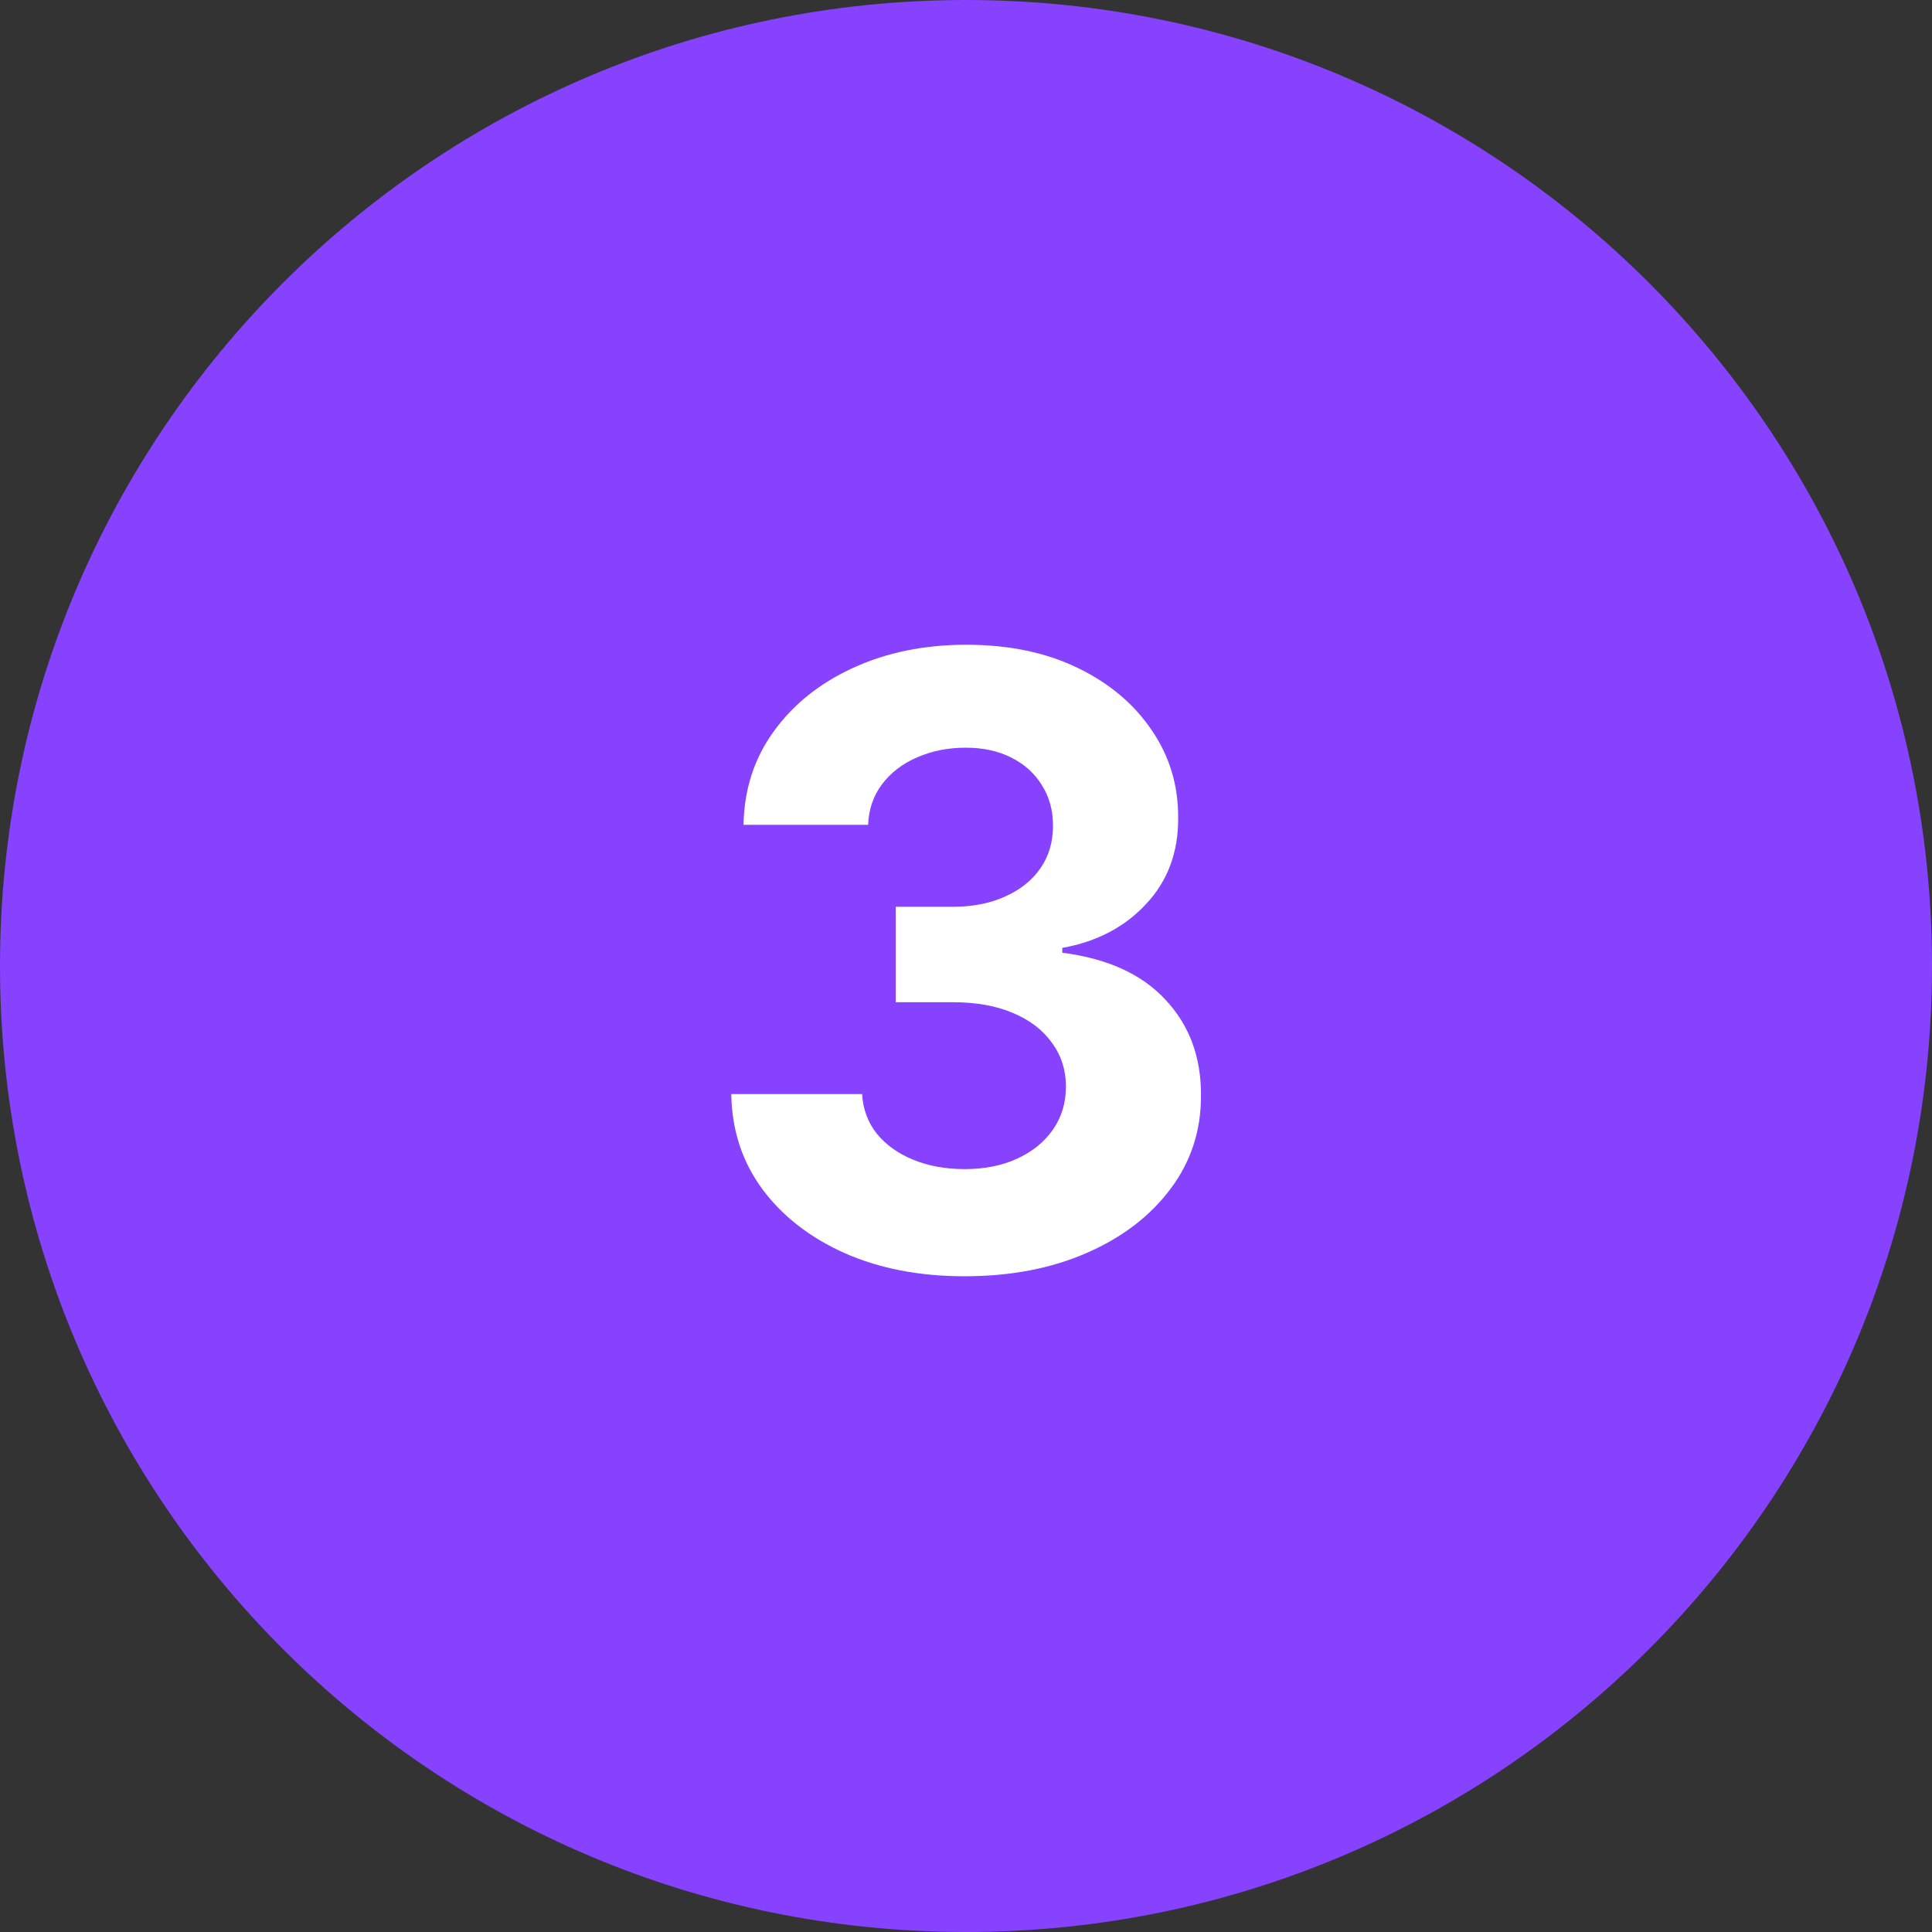 <?xml version="1.0" encoding="UTF-8"?> <svg xmlns="http://www.w3.org/2000/svg" width="32" height="32" viewBox="0 0 32 32" fill="none"><rect x="0" y="0" width="32" height="32" fill="#333333" stroke="none"/><path d="M0 16C0 7.163 7.163 0 16 0C24.837 0 32 7.163 32 16C32 24.837 24.837 32 16 32C7.163 32 0 24.837 0 16Z" fill="#8642FF"></path><path d="M15.975 21.139C15.232 21.139 14.571 21.012 13.991 20.756C13.414 20.498 12.958 20.143 12.624 19.692C12.292 19.238 12.121 18.715 12.112 18.121H14.279C14.293 18.37 14.374 18.589 14.523 18.778C14.675 18.963 14.877 19.108 15.129 19.21C15.381 19.313 15.665 19.364 15.979 19.364C16.308 19.364 16.598 19.306 16.849 19.19C17.101 19.074 17.299 18.914 17.441 18.708C17.584 18.503 17.655 18.266 17.655 17.997C17.655 17.725 17.579 17.485 17.426 17.276C17.277 17.064 17.062 16.898 16.78 16.779C16.502 16.66 16.17 16.6 15.786 16.6H14.836V15.019H15.786C16.11 15.019 16.397 14.963 16.646 14.85C16.898 14.738 17.093 14.582 17.232 14.383C17.372 14.181 17.441 13.945 17.441 13.677C17.441 13.422 17.38 13.198 17.257 13.006C17.138 12.81 16.969 12.658 16.75 12.548C16.535 12.439 16.283 12.384 15.994 12.384C15.703 12.384 15.436 12.437 15.194 12.543C14.952 12.646 14.758 12.794 14.612 12.986C14.466 13.178 14.389 13.403 14.379 13.662H12.315C12.325 13.075 12.493 12.558 12.818 12.111C13.142 11.663 13.58 11.314 14.13 11.062C14.684 10.807 15.308 10.679 16.004 10.679C16.707 10.679 17.322 10.807 17.849 11.062C18.376 11.317 18.785 11.662 19.077 12.096C19.372 12.527 19.518 13.011 19.514 13.548C19.518 14.118 19.34 14.593 18.982 14.974C18.628 15.356 18.165 15.598 17.595 15.7V15.78C18.344 15.876 18.914 16.136 19.305 16.56C19.7 16.981 19.895 17.508 19.892 18.141C19.895 18.721 19.728 19.237 19.39 19.688C19.055 20.138 18.593 20.493 18.003 20.751C17.413 21.01 16.737 21.139 15.975 21.139Z" fill="white"></path></svg> 